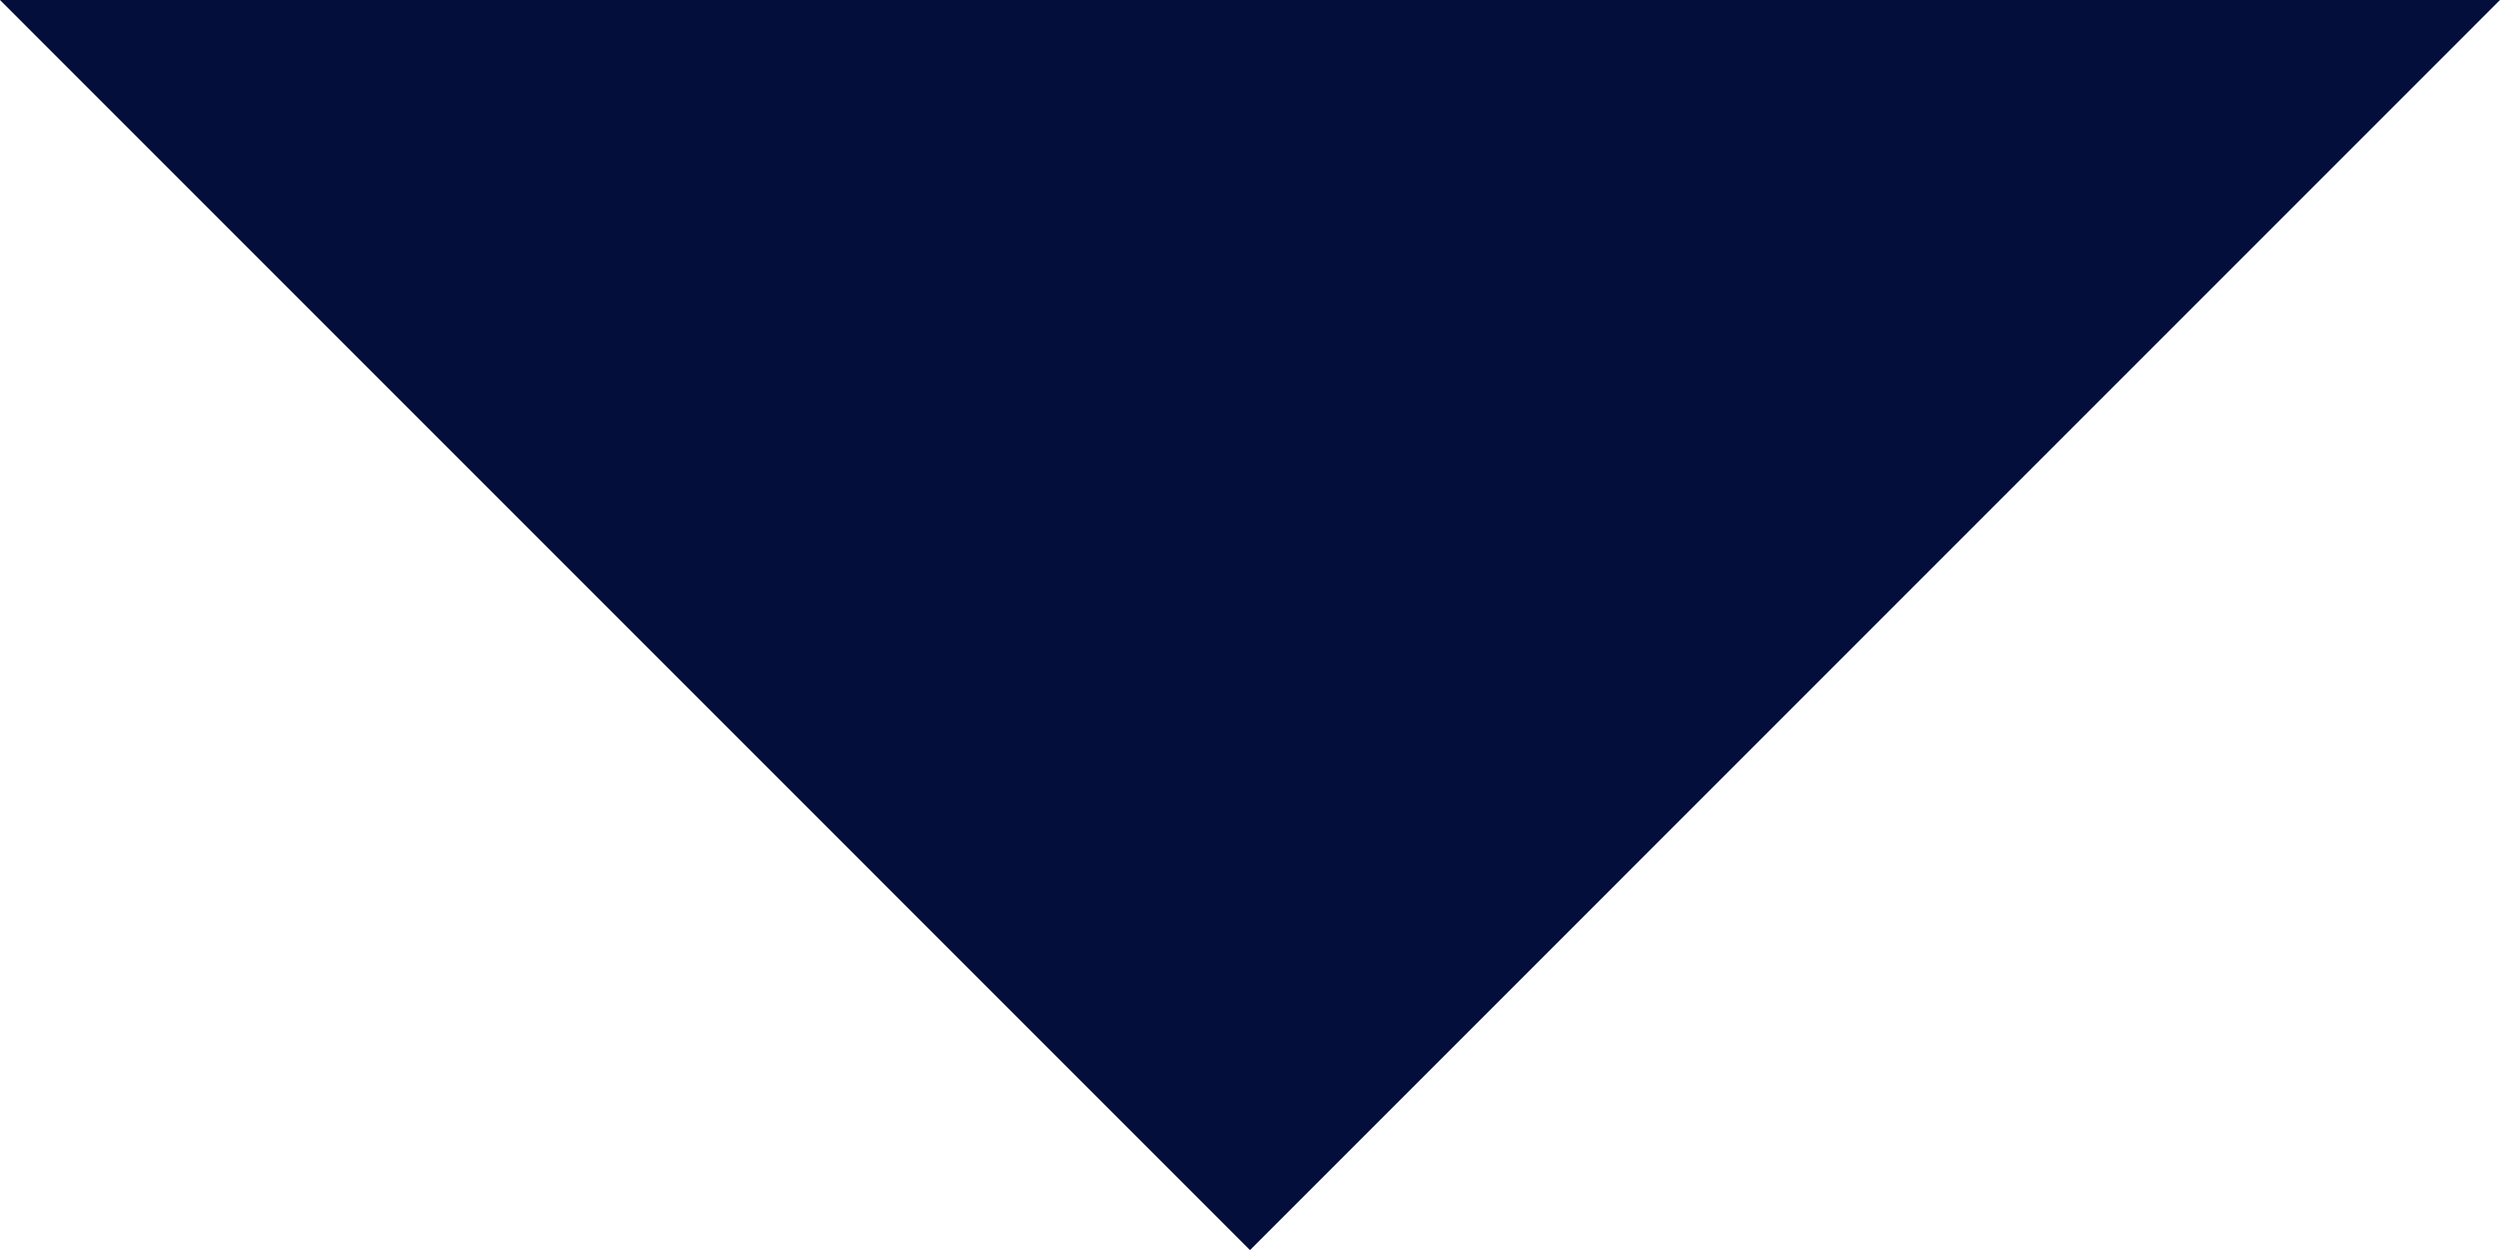 <svg width="52" height="26" viewBox="0 0 52 26" fill="none" xmlns="http://www.w3.org/2000/svg">
<g clip-path="url(#clip0_58_193)">
<path fill-rule="evenodd" clip-rule="evenodd" d="M26 26.002L52 0H0L26 26.002Z" fill="#040E3B"/>
</g>
<defs>
<clipPath id="clip0_58_193">
<rect width="52" height="26" fill="white"/>
</clipPath>
</defs>
</svg>
